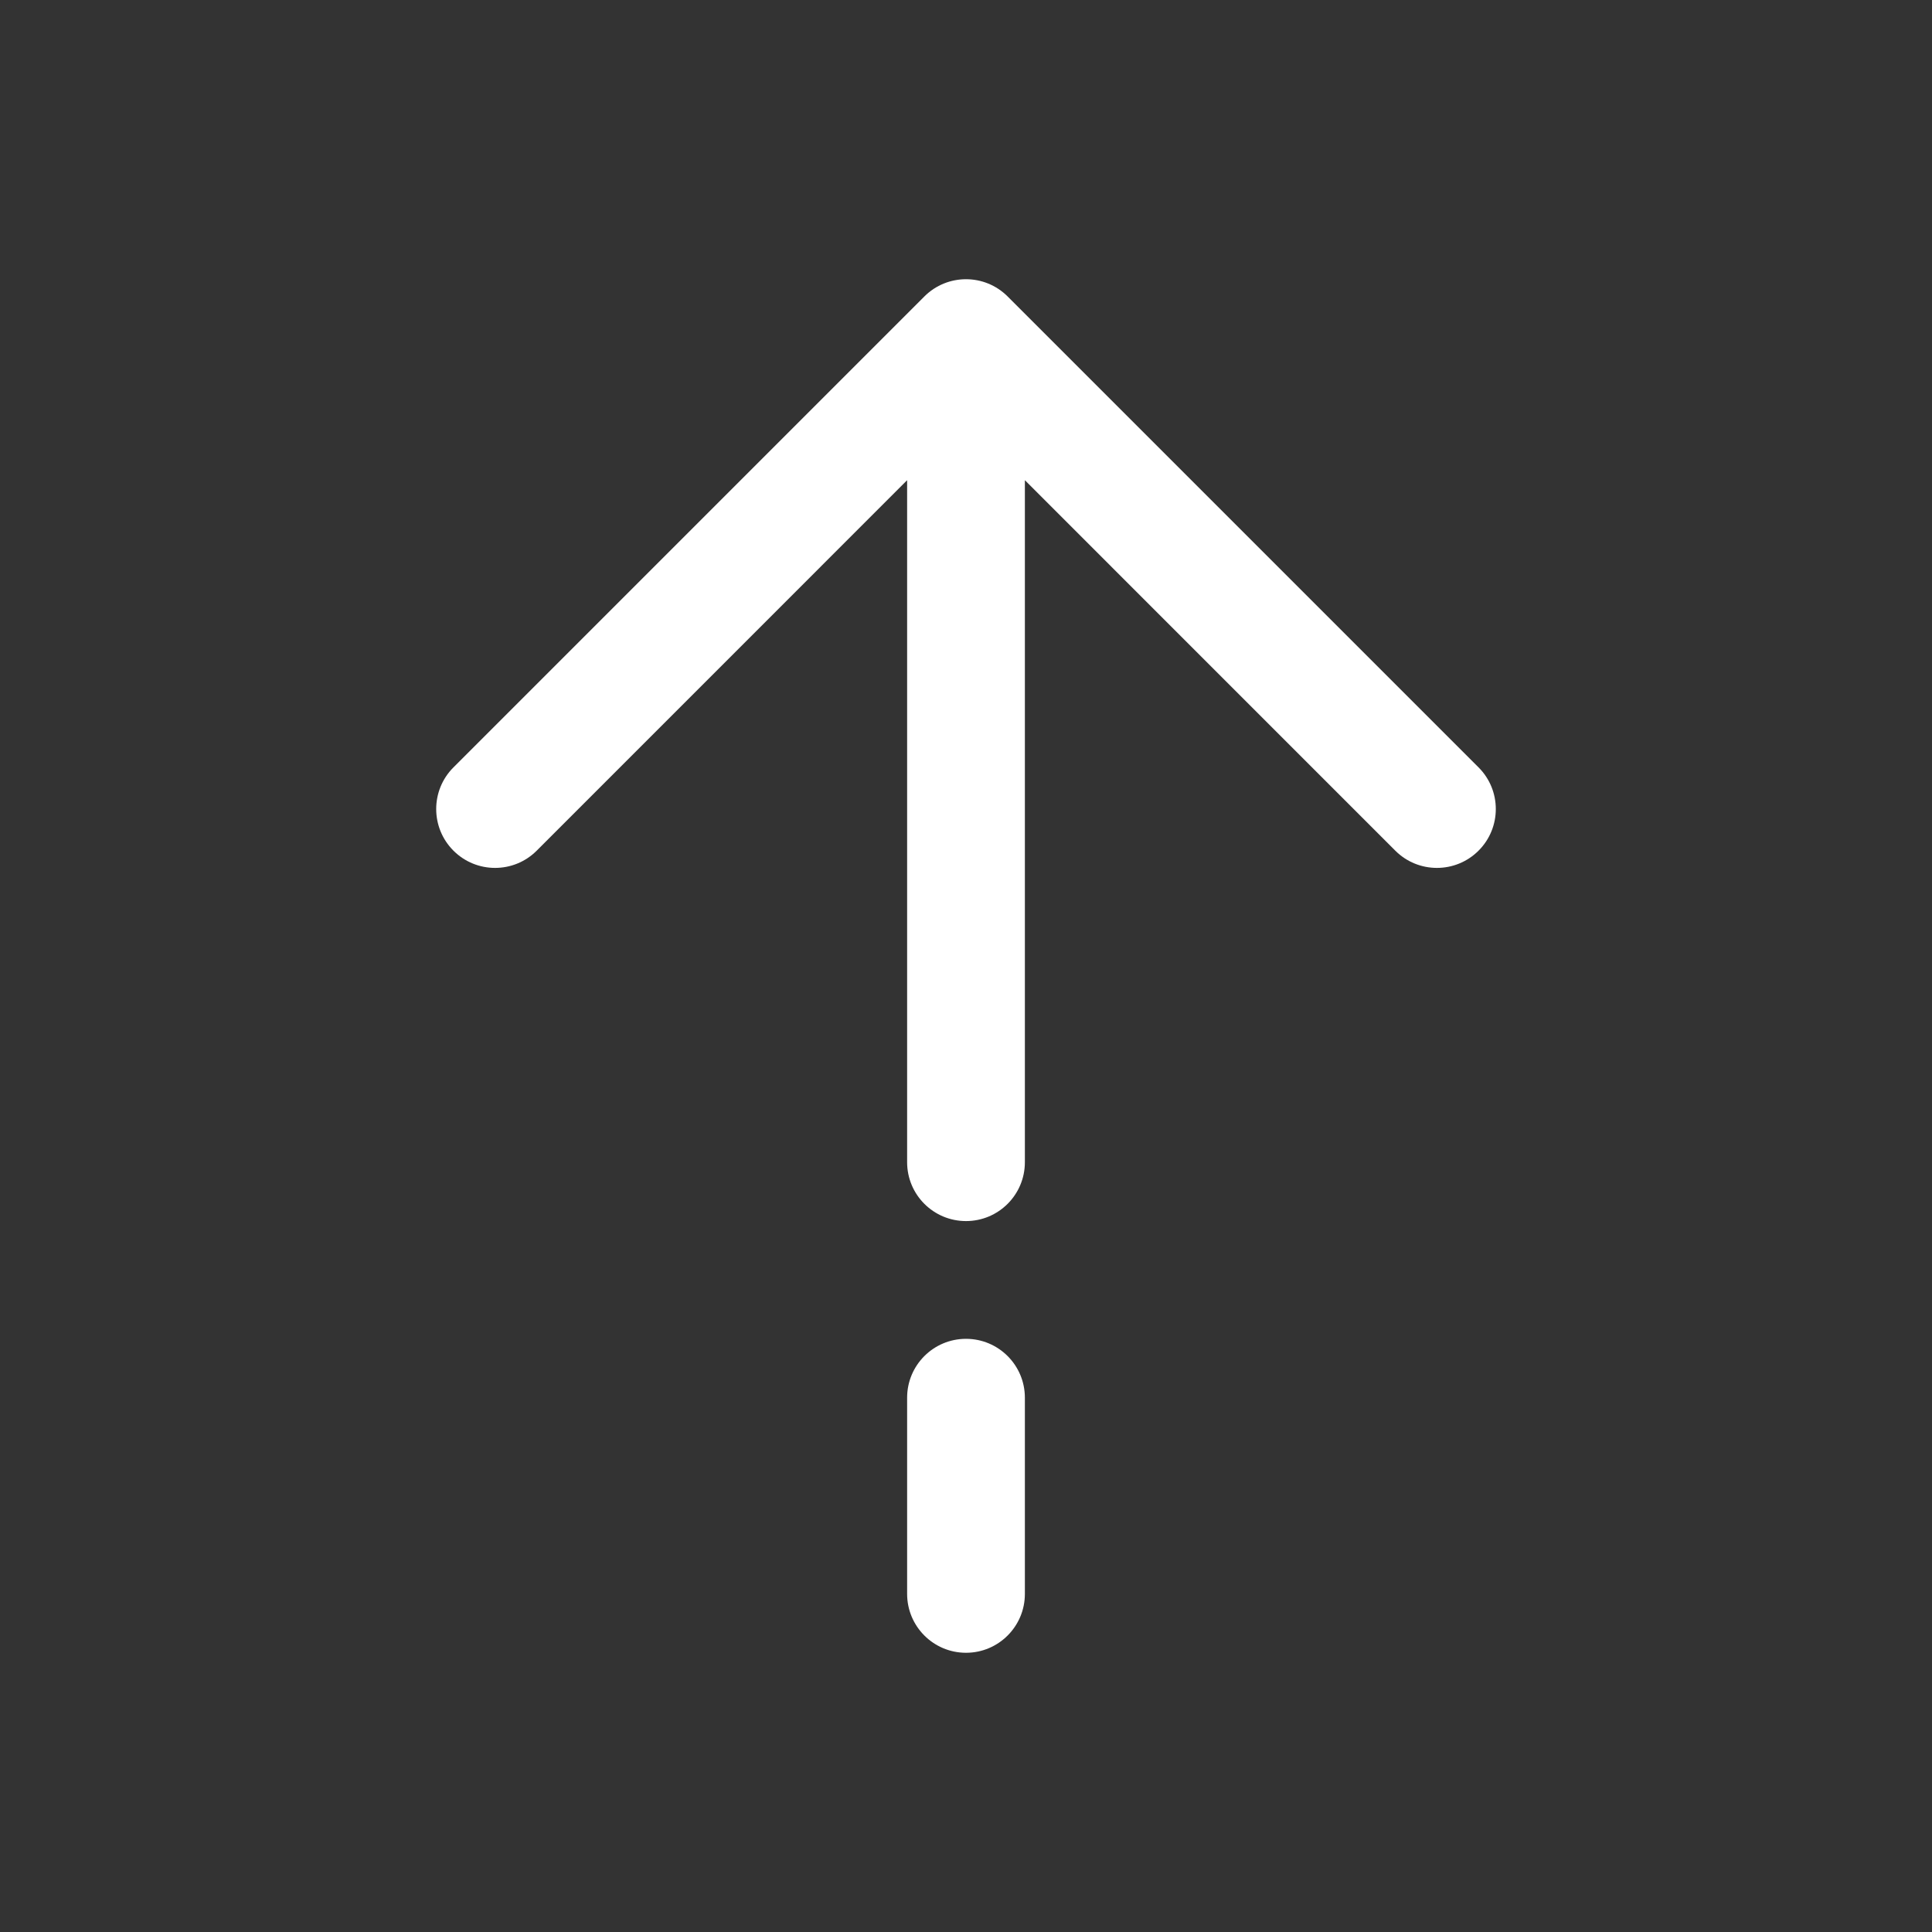 <svg width="40" height="40" viewBox="0 0 40 40" fill="none" xmlns="http://www.w3.org/2000/svg">
<rect x="0" y="0" width="40" height="40" fill="#333333" stroke="none"/>
<path fill-rule="evenodd" clip-rule="evenodd" d="M19.138 6.138C19.614 5.662 20.386 5.662 20.862 6.138L30.612 15.888C31.088 16.364 31.088 17.136 30.612 17.612C30.136 18.088 29.364 18.088 28.888 17.612L21.219 9.942L21.219 24.062C21.219 24.736 20.673 25.281 20 25.281C19.327 25.281 18.781 24.736 18.781 24.062L18.781 9.942L11.112 17.612C10.636 18.088 9.864 18.088 9.388 17.612C8.912 17.136 8.912 16.364 9.388 15.888L19.138 6.138ZM20 27.719C20.673 27.719 21.219 28.264 21.219 28.938L21.219 33C21.219 33.673 20.673 34.219 20 34.219C19.327 34.219 18.781 33.673 18.781 33L18.781 28.938C18.781 28.264 19.327 27.719 20 27.719Z" fill="white"/>
</svg>
